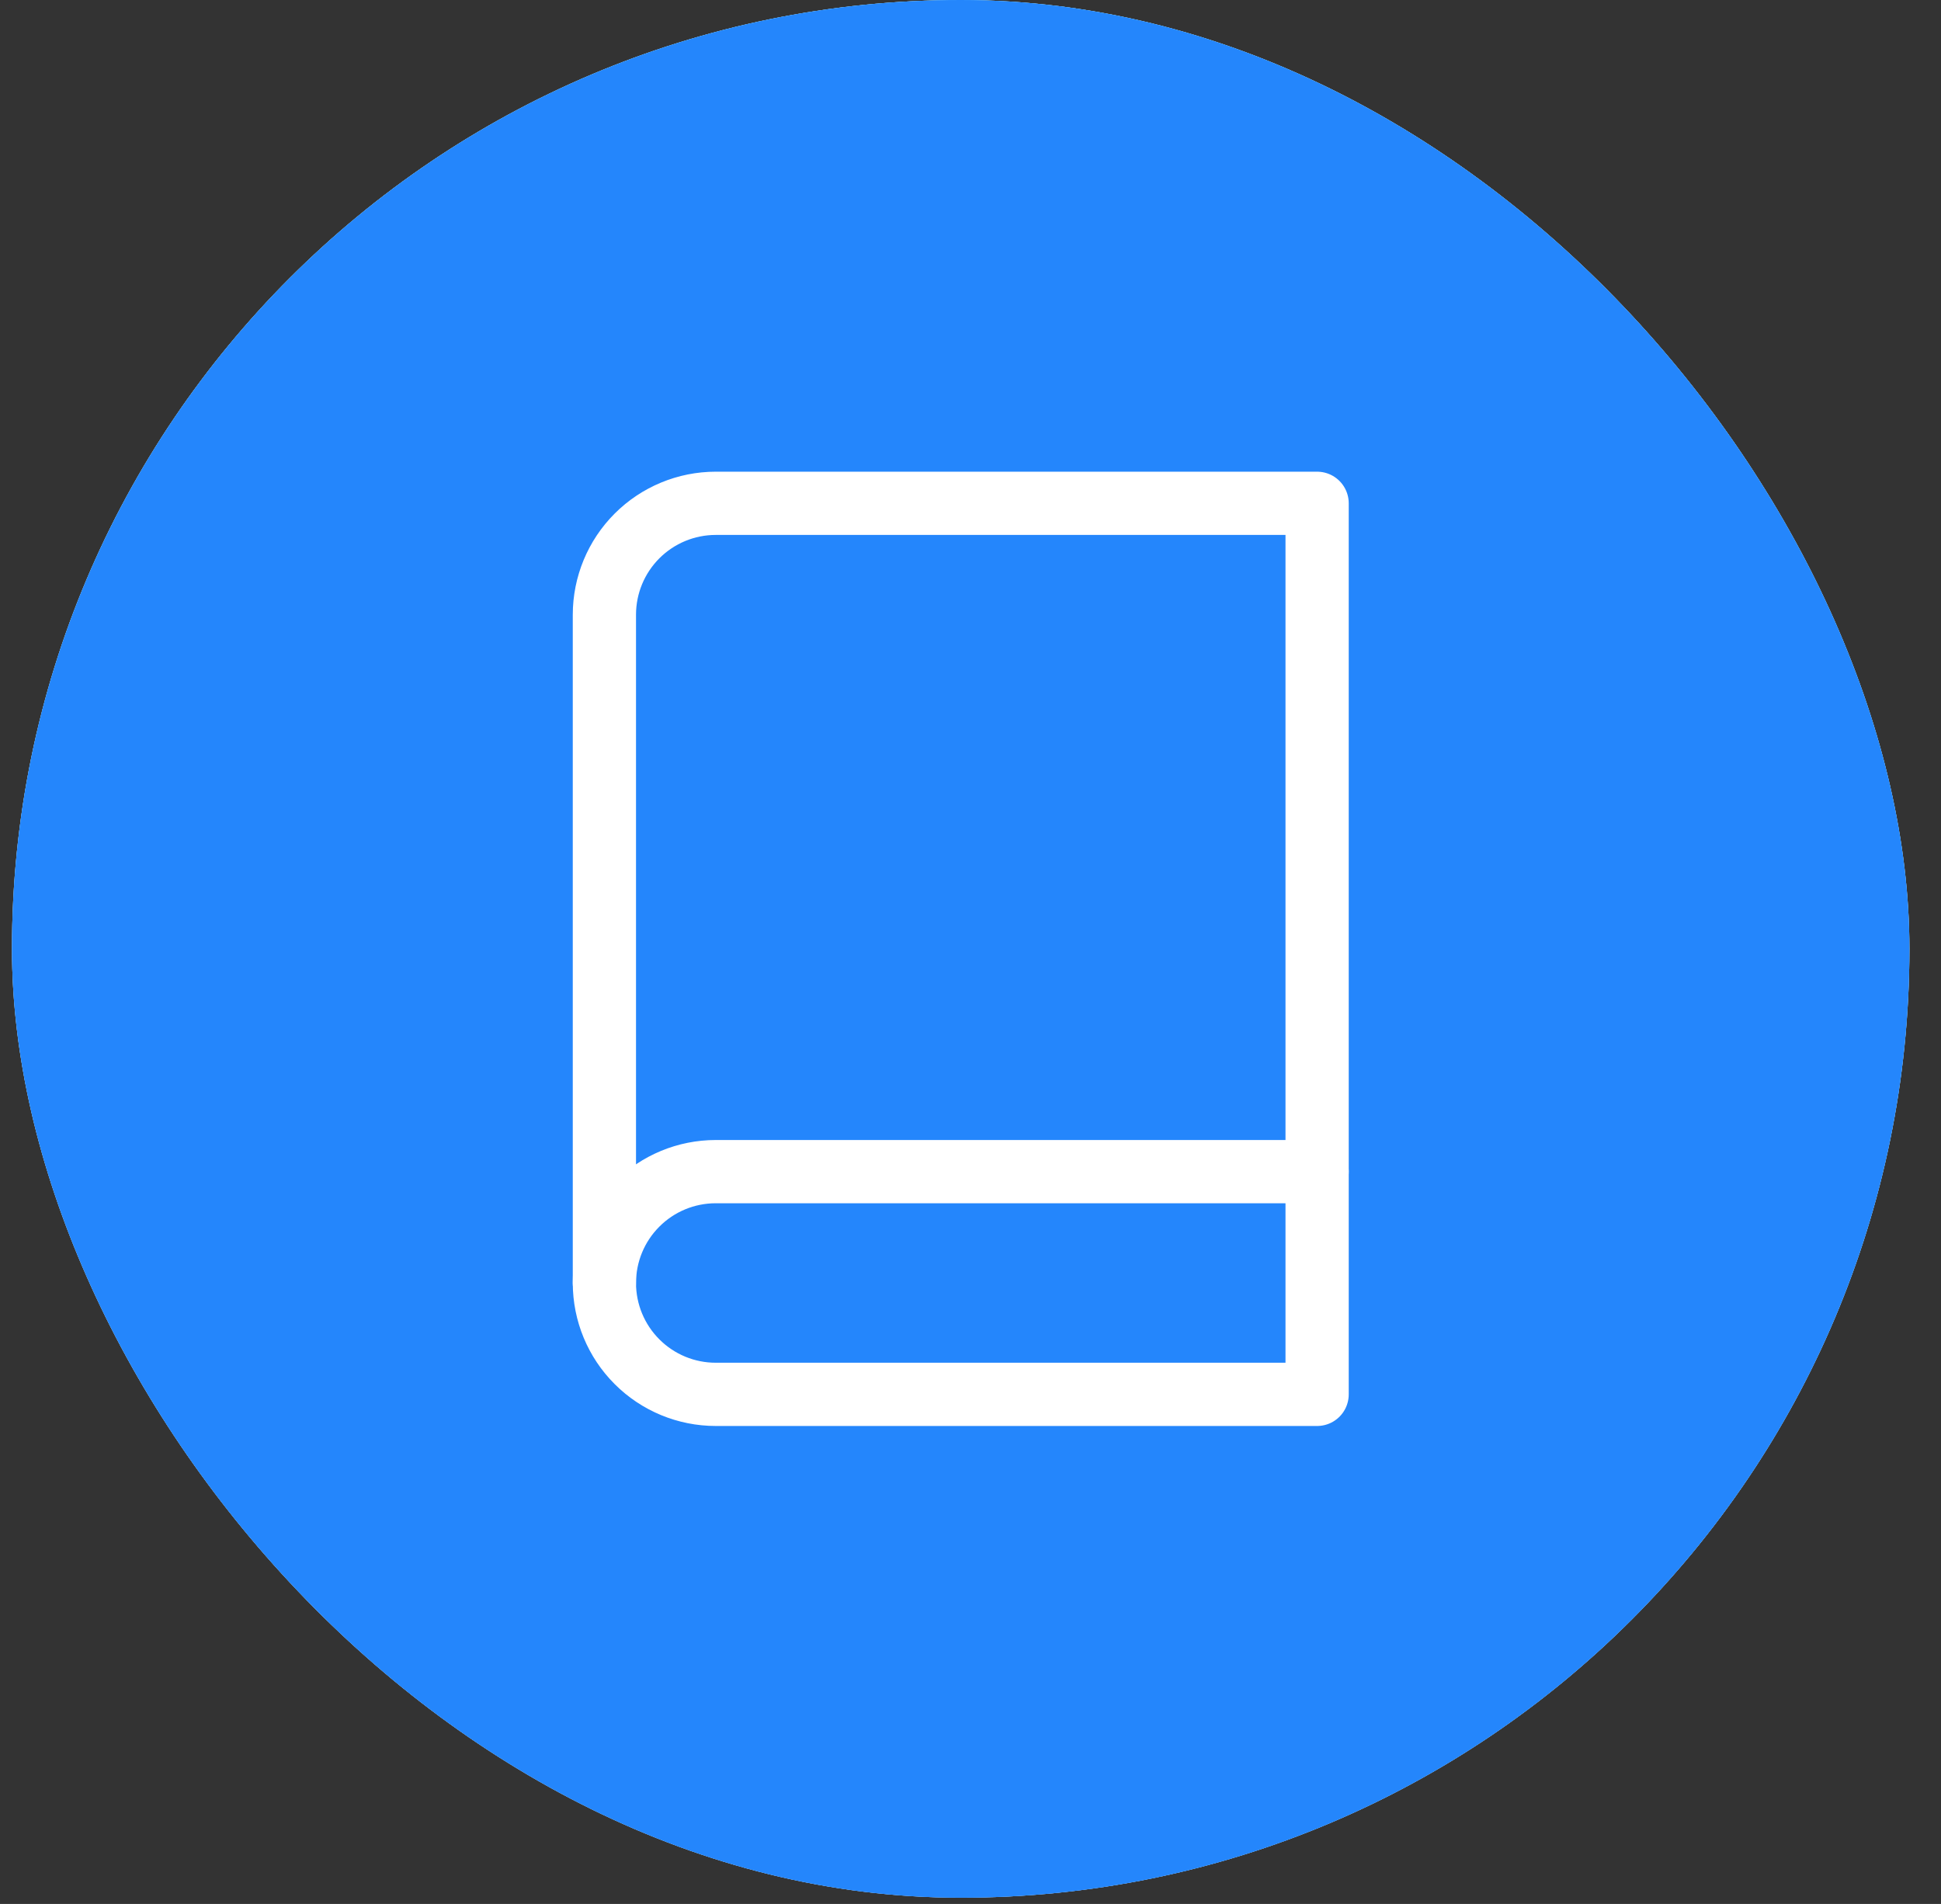 <svg width="52" height="51" viewBox="0 0 52 51" fill="none" xmlns="http://www.w3.org/2000/svg">
<rect x="0" y="0" width="52" height="51" fill="#333333" stroke="none"/>
<rect x="0.321" width="50.833" height="50.833" rx="25.417" fill="white"/>
<rect x="0.321" width="50.833" height="50.833" rx="25.417" fill="url(#paint0_linear_3_4864)"/>
<rect x="0.321" width="50.833" height="50.833" rx="25.417" fill="#2486FC"/>
<path d="M16.192 34.367C16.192 33.576 16.506 32.817 17.066 32.258C17.625 31.698 18.384 31.384 19.175 31.384H35.286" stroke="white" stroke-width="1.694" stroke-linecap="round" stroke-linejoin="round"/>
<path d="M19.175 13.482H35.286V37.35H19.175C18.384 37.35 17.625 37.036 17.066 36.476C16.506 35.917 16.192 35.158 16.192 34.367V16.466C16.192 15.675 16.506 14.916 17.066 14.356C17.625 13.797 18.384 13.482 19.175 13.482V13.482Z" stroke="white" stroke-width="1.694" stroke-linecap="round" stroke-linejoin="round"/>
<defs>
<linearGradient id="paint0_linear_3_4864" x1="25.738" y1="0" x2="25.738" y2="50.833" gradientUnits="userSpaceOnUse">
<stop stop-color="#65CBFC"/>
<stop offset="1" stop-color="#57A9FF"/>
</linearGradient>
</defs>
</svg>
